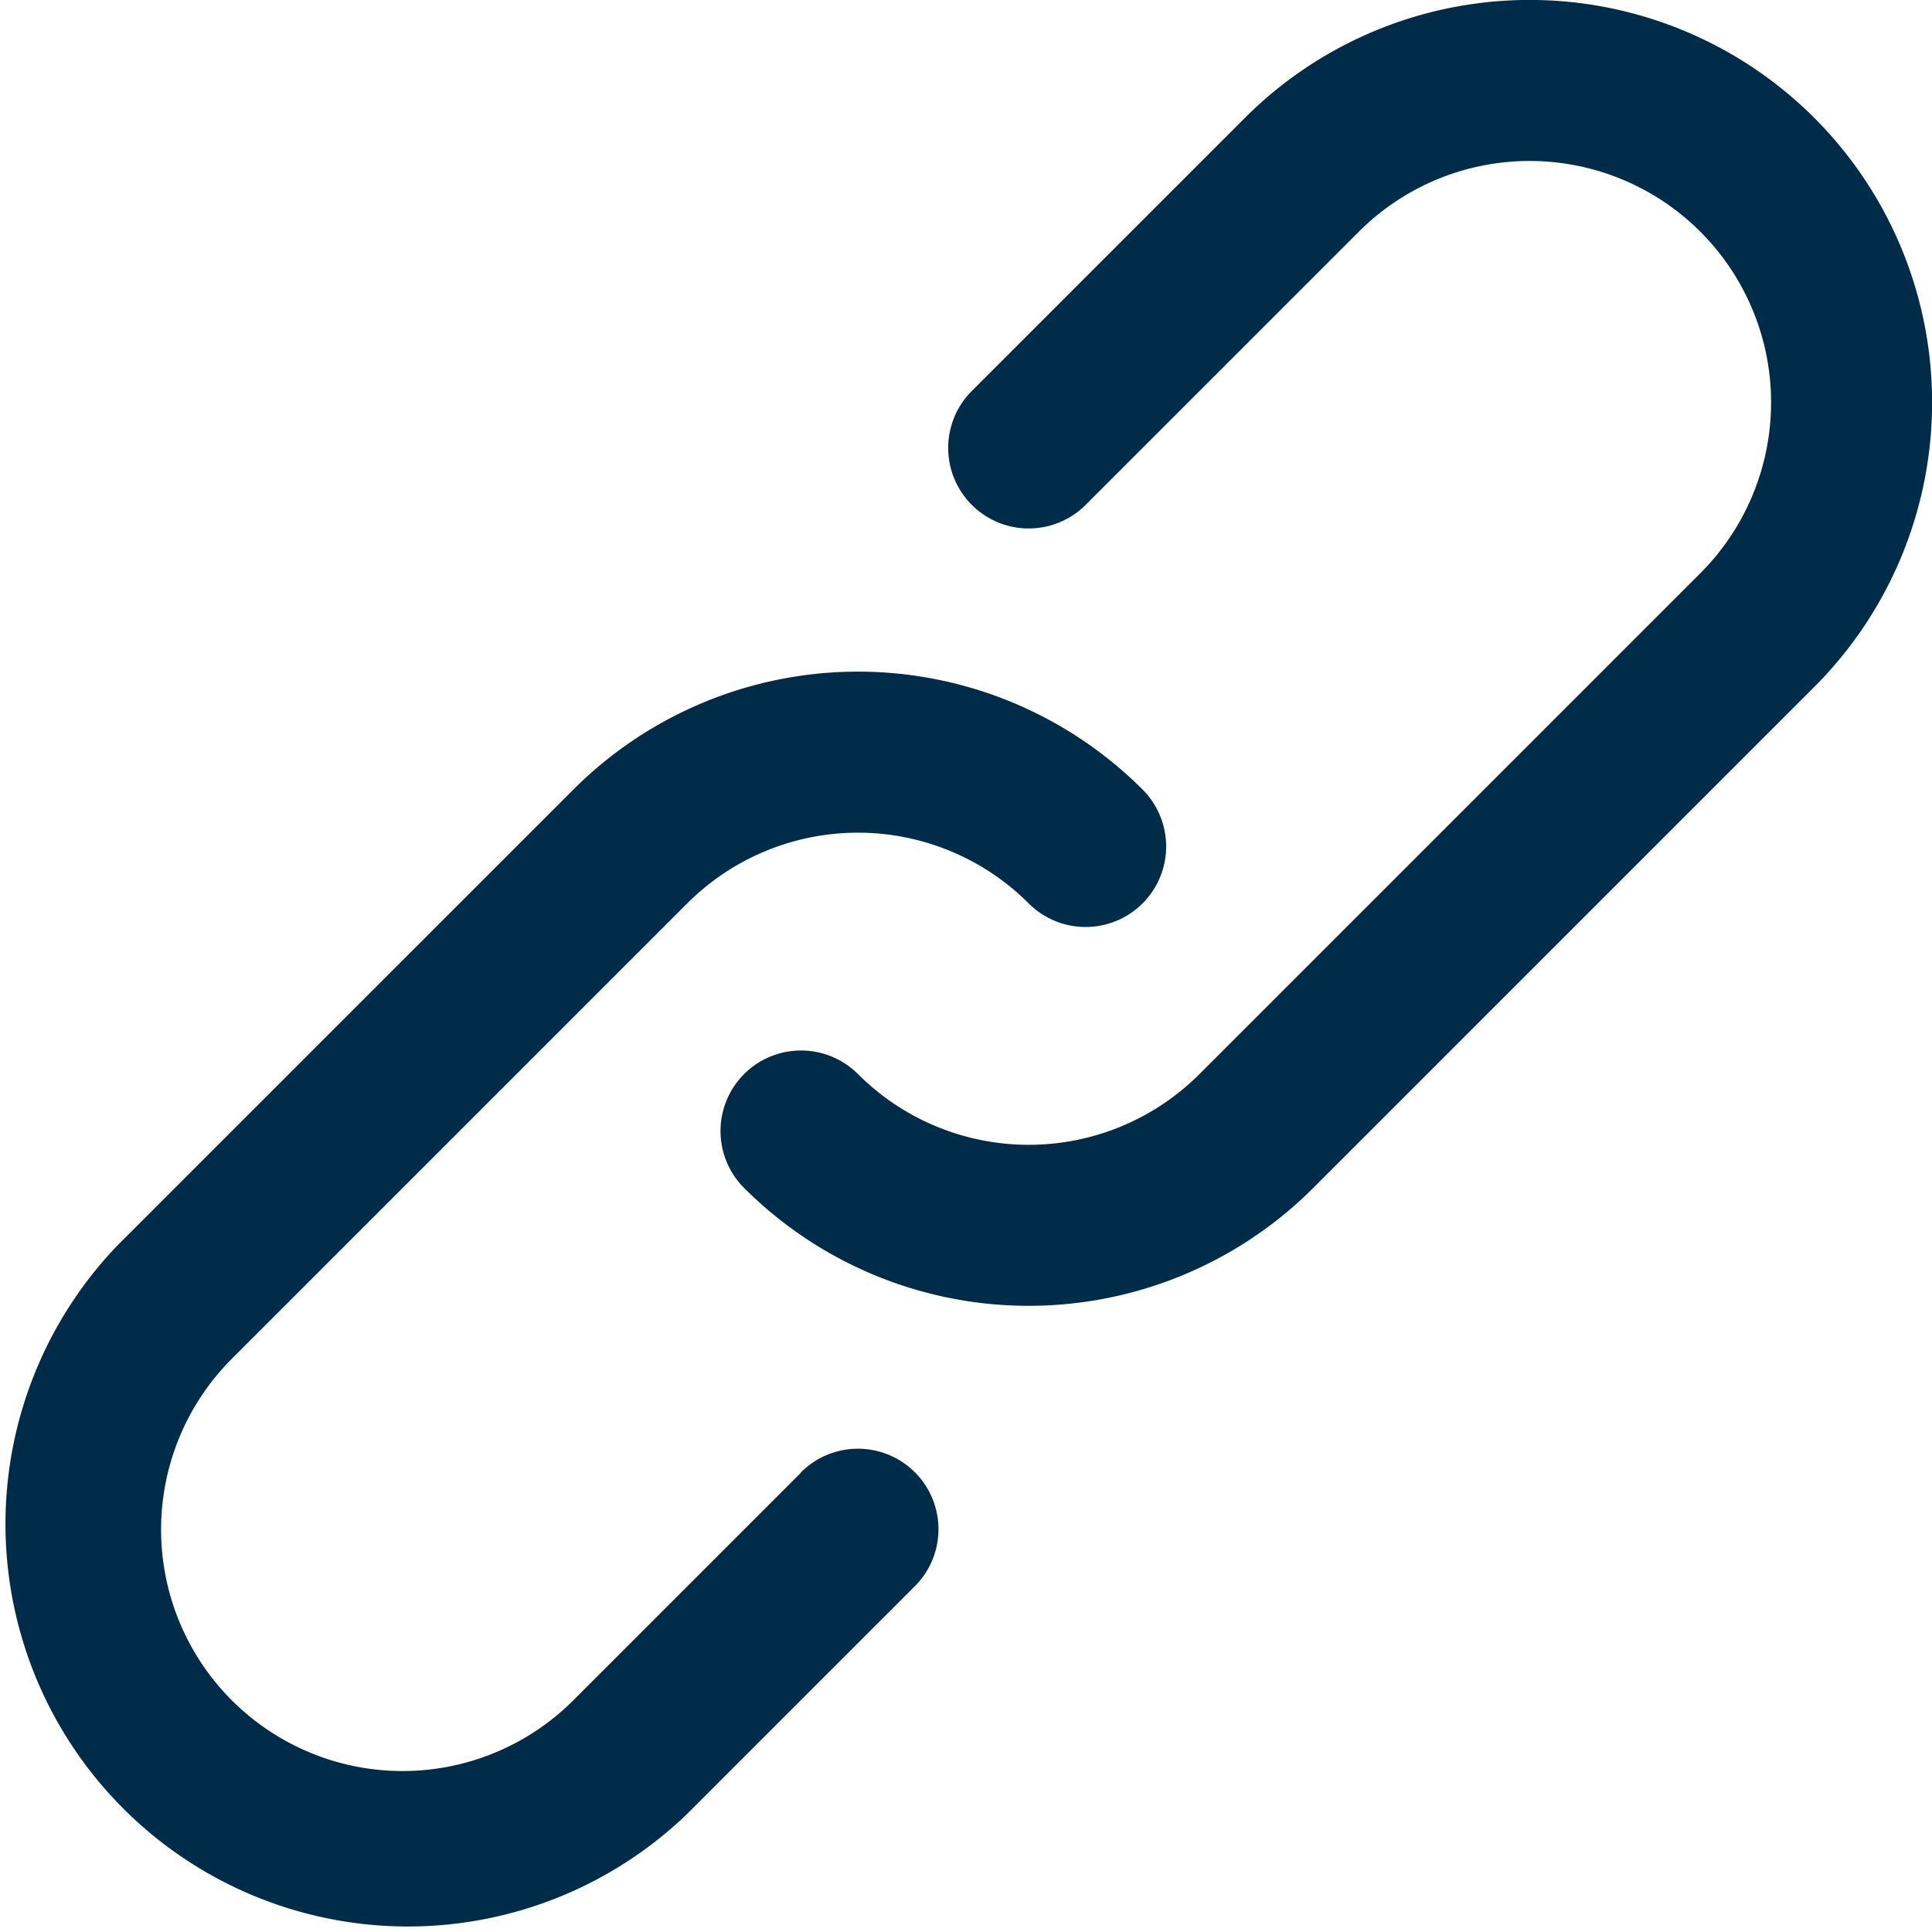 <svg xmlns="http://www.w3.org/2000/svg" width="24.38" height="24.381" viewBox="0 0 24.38 24.381">
  <g id="link" transform="translate(0.994 1)">
    <g id="Group_37587" data-name="Group 37587" transform="translate(-0.993 -1)">
      <g id="Group_37586" data-name="Group 37586" transform="translate(0 0)">
        <path id="Path_14226" data-name="Path 14226" d="M9.114,187.094l-2.873,2.873a3.047,3.047,0,1,1-4.31-4.309l5.747-5.747a3.047,3.047,0,0,1,4.309,0,1.016,1.016,0,0,0,1.437-1.437,5.078,5.078,0,0,0-7.182,0L.494,184.221A5.079,5.079,0,0,0,7.678,191.4l2.873-2.873a1.016,1.016,0,1,0-1.437-1.437Z" transform="translate(0.993 -168.511)" fill="#002b49"/>
        <path id="Path_14227" data-name="Path 14227" d="M203.737.487a5.08,5.08,0,0,0-7.184,0l-3.447,3.447a1.016,1.016,0,0,0,1.437,1.437l3.447-3.447a3.047,3.047,0,1,1,4.31,4.309l-6.321,6.321a3.047,3.047,0,0,1-4.309,0,1.016,1.016,0,1,0-1.437,1.437,5.079,5.079,0,0,0,7.182,0l6.321-6.321A5.079,5.079,0,0,0,203.737.487Z" transform="translate(-180.844 1)" fill="#002b49"/>
      </g>
    </g>
  </g>
</svg>
